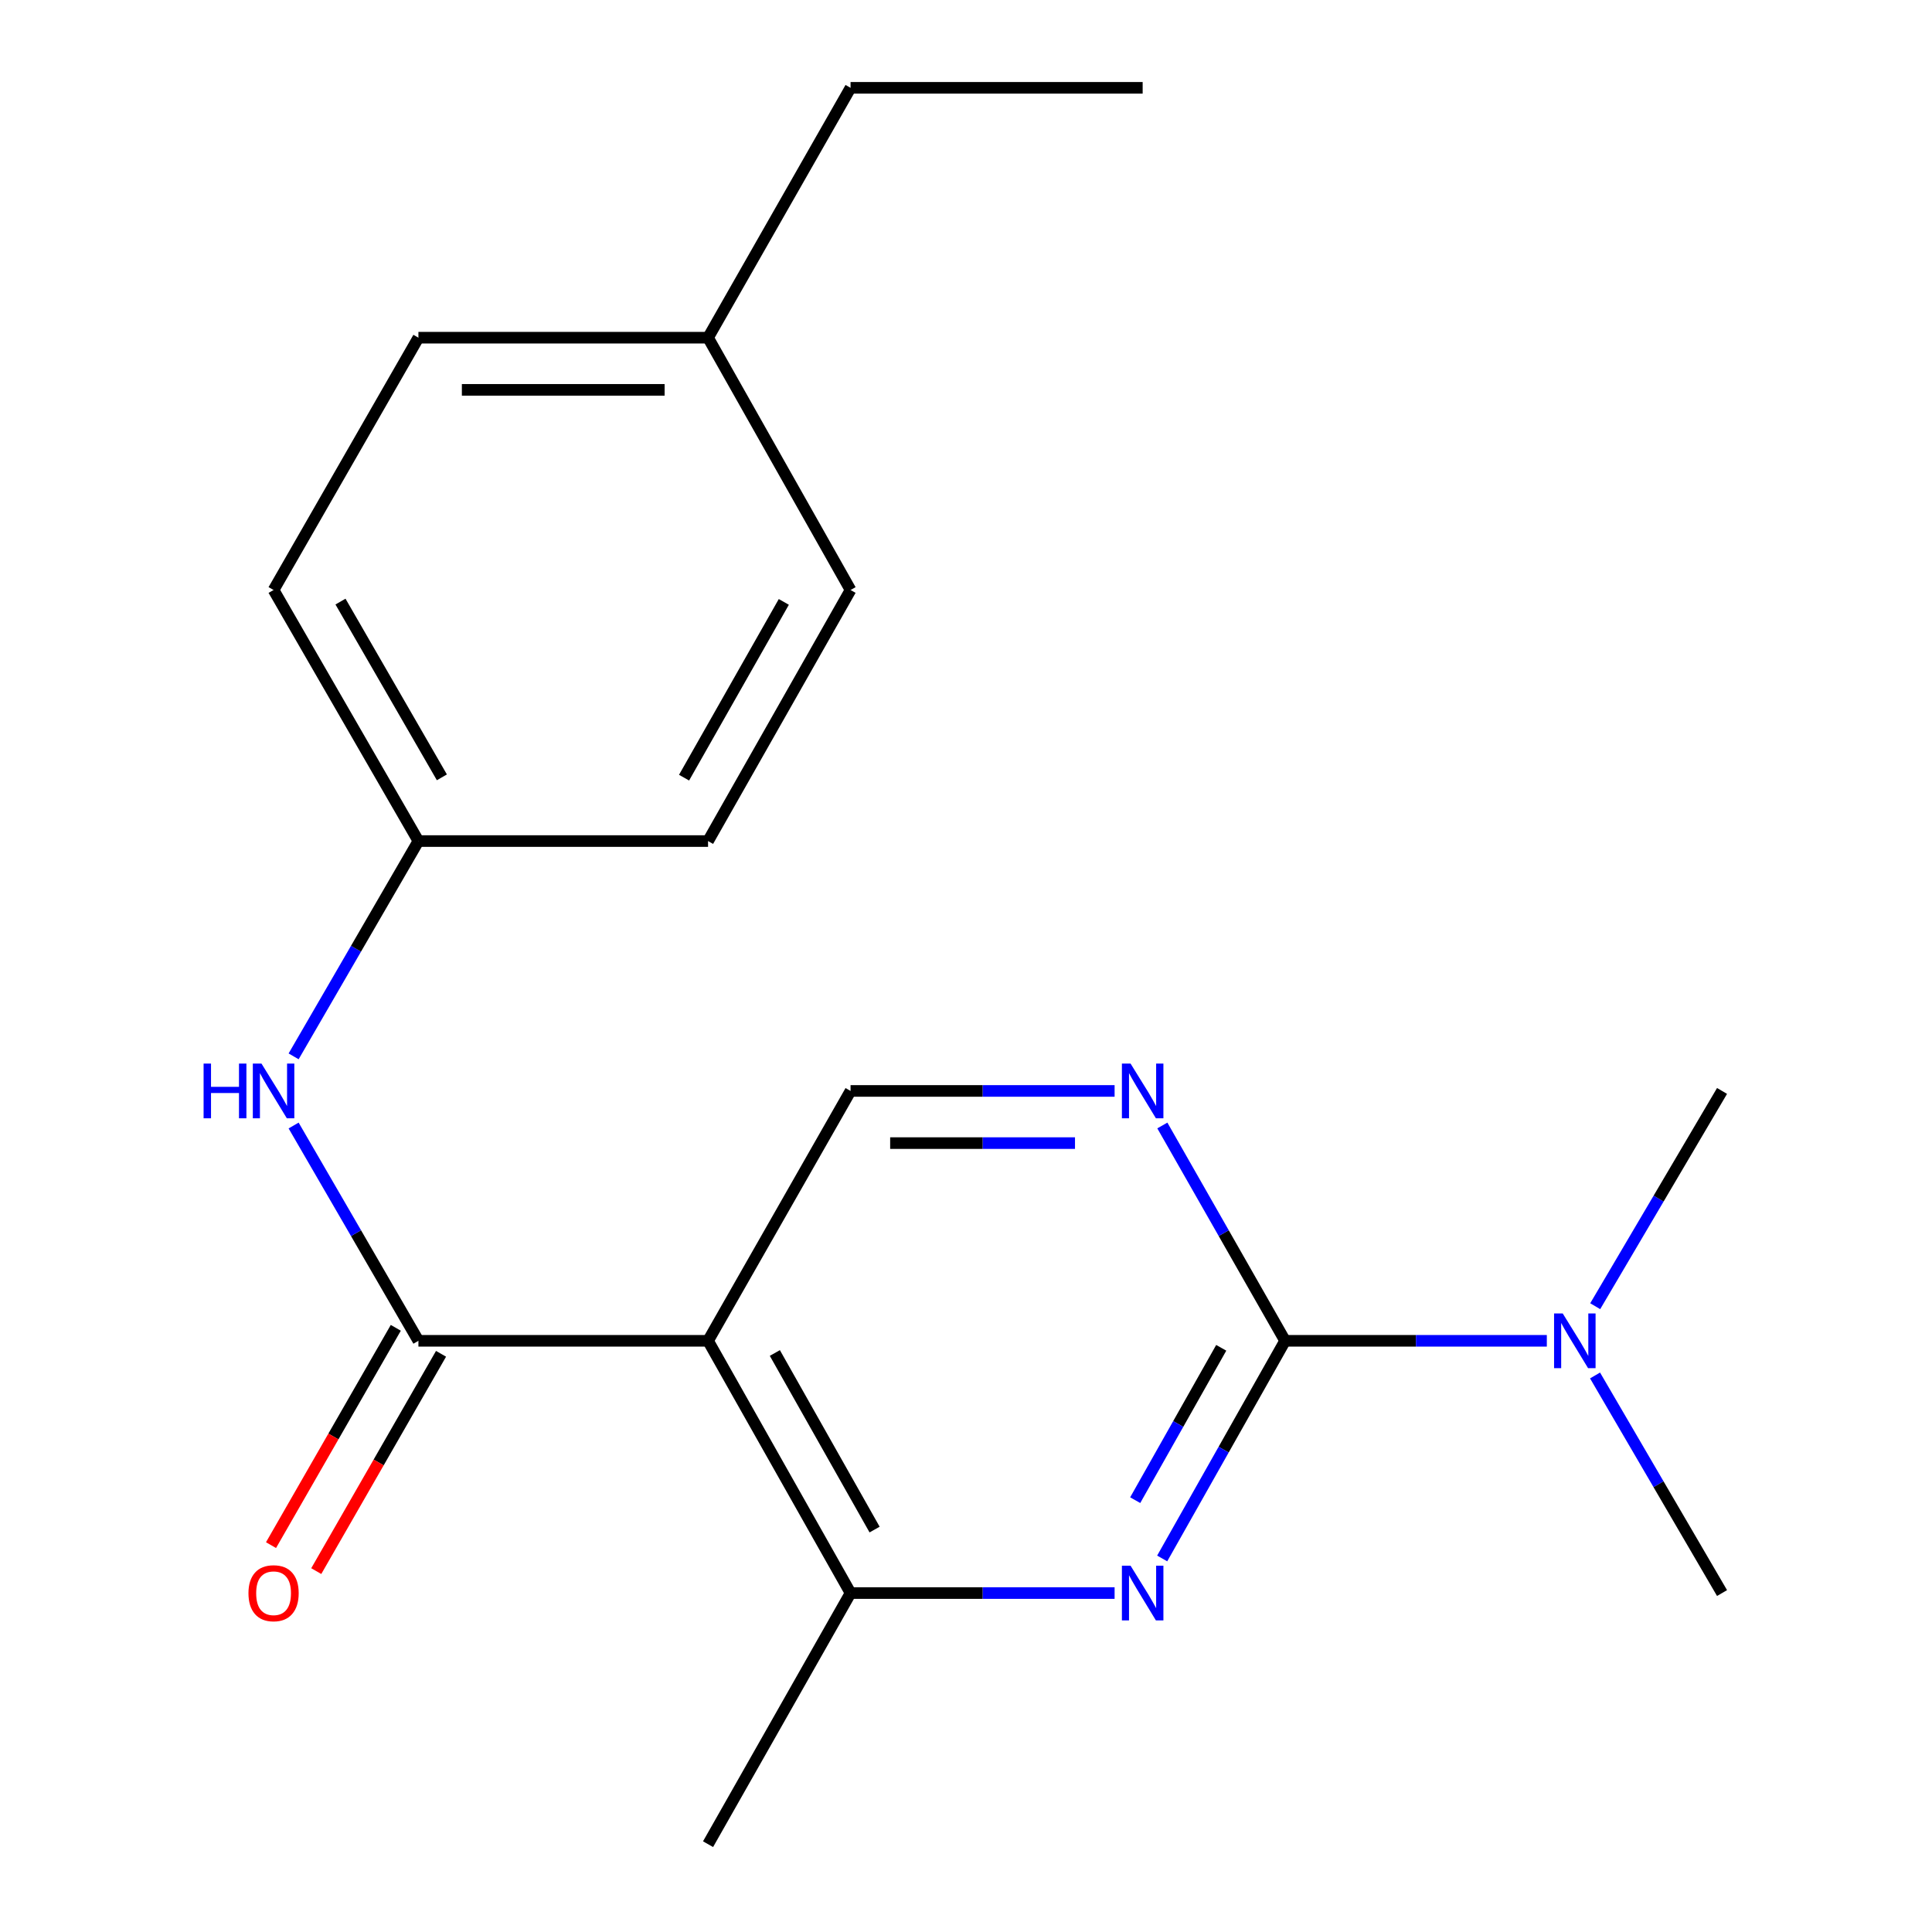 <?xml version='1.0' encoding='iso-8859-1'?>
<svg version='1.1' baseProfile='full'
              xmlns='http://www.w3.org/2000/svg'
                      xmlns:rdkit='http://www.rdkit.org/xml'
                      xmlns:xlink='http://www.w3.org/1999/xlink'
                  xml:space='preserve'
width='1000px' height='1000px' viewBox='0 0 1000 1000'>
<!-- END OF HEADER -->
<rect style='opacity:1.0;fill:#FFFFFF;stroke:none' width='1000' height='1000' x='0' y='0'> </rect>
<path class='bond-1' d='M 665.164,694.002 L 633.356,750.33' style='fill:none;fill-rule:evenodd;stroke:#000000;stroke-width:6px;stroke-linecap:butt;stroke-linejoin:miter;stroke-opacity:1' />
<path class='bond-1' d='M 633.356,750.33 L 601.549,806.657' style='fill:none;fill-rule:evenodd;stroke:#0000FF;stroke-width:6px;stroke-linecap:butt;stroke-linejoin:miter;stroke-opacity:1' />
<path class='bond-1' d='M 632.11,697.624 L 609.845,737.053' style='fill:none;fill-rule:evenodd;stroke:#000000;stroke-width:6px;stroke-linecap:butt;stroke-linejoin:miter;stroke-opacity:1' />
<path class='bond-1' d='M 609.845,737.053 L 587.58,776.483' style='fill:none;fill-rule:evenodd;stroke:#0000FF;stroke-width:6px;stroke-linecap:butt;stroke-linejoin:miter;stroke-opacity:1' />
<path class='bond-3' d='M 665.164,694.002 L 633.397,638.275' style='fill:none;fill-rule:evenodd;stroke:#000000;stroke-width:6px;stroke-linecap:butt;stroke-linejoin:miter;stroke-opacity:1' />
<path class='bond-3' d='M 633.397,638.275 L 601.63,582.549' style='fill:none;fill-rule:evenodd;stroke:#0000FF;stroke-width:6px;stroke-linecap:butt;stroke-linejoin:miter;stroke-opacity:1' />
<path class='bond-7' d='M 665.164,694.002 L 732.899,694.002' style='fill:none;fill-rule:evenodd;stroke:#000000;stroke-width:6px;stroke-linecap:butt;stroke-linejoin:miter;stroke-opacity:1' />
<path class='bond-7' d='M 732.899,694.002 L 800.635,694.002' style='fill:none;fill-rule:evenodd;stroke:#0000FF;stroke-width:6px;stroke-linecap:butt;stroke-linejoin:miter;stroke-opacity:1' />
<path class='bond-0' d='M 366.489,694.002 L 440.246,564.667' style='fill:none;fill-rule:evenodd;stroke:#000000;stroke-width:6px;stroke-linecap:butt;stroke-linejoin:miter;stroke-opacity:1' />
<path class='bond-2' d='M 366.489,694.002 L 216.573,694.002' style='fill:none;fill-rule:evenodd;stroke:#000000;stroke-width:6px;stroke-linecap:butt;stroke-linejoin:miter;stroke-opacity:1' />
<path class='bond-20' d='M 366.489,694.002 L 440.246,824.566' style='fill:none;fill-rule:evenodd;stroke:#000000;stroke-width:6px;stroke-linecap:butt;stroke-linejoin:miter;stroke-opacity:1' />
<path class='bond-20' d='M 401.061,700.306 L 452.691,791.701' style='fill:none;fill-rule:evenodd;stroke:#000000;stroke-width:6px;stroke-linecap:butt;stroke-linejoin:miter;stroke-opacity:1' />
<path class='bond-4' d='M 576.916,824.566 L 508.581,824.566' style='fill:none;fill-rule:evenodd;stroke:#0000FF;stroke-width:6px;stroke-linecap:butt;stroke-linejoin:miter;stroke-opacity:1' />
<path class='bond-4' d='M 508.581,824.566 L 440.246,824.566' style='fill:none;fill-rule:evenodd;stroke:#000000;stroke-width:6px;stroke-linecap:butt;stroke-linejoin:miter;stroke-opacity:1' />
<path class='bond-6' d='M 216.573,694.002 L 184.275,638.283' style='fill:none;fill-rule:evenodd;stroke:#000000;stroke-width:6px;stroke-linecap:butt;stroke-linejoin:miter;stroke-opacity:1' />
<path class='bond-6' d='M 184.275,638.283 L 151.976,582.565' style='fill:none;fill-rule:evenodd;stroke:#0000FF;stroke-width:6px;stroke-linecap:butt;stroke-linejoin:miter;stroke-opacity:1' />
<path class='bond-8' d='M 204.866,687.279 L 172.572,743.519' style='fill:none;fill-rule:evenodd;stroke:#000000;stroke-width:6px;stroke-linecap:butt;stroke-linejoin:miter;stroke-opacity:1' />
<path class='bond-8' d='M 172.572,743.519 L 140.277,799.759' style='fill:none;fill-rule:evenodd;stroke:#FF0000;stroke-width:6px;stroke-linecap:butt;stroke-linejoin:miter;stroke-opacity:1' />
<path class='bond-8' d='M 228.281,700.724 L 195.987,756.965' style='fill:none;fill-rule:evenodd;stroke:#000000;stroke-width:6px;stroke-linecap:butt;stroke-linejoin:miter;stroke-opacity:1' />
<path class='bond-8' d='M 195.987,756.965 L 163.693,813.205' style='fill:none;fill-rule:evenodd;stroke:#FF0000;stroke-width:6px;stroke-linecap:butt;stroke-linejoin:miter;stroke-opacity:1' />
<path class='bond-5' d='M 576.916,564.667 L 508.581,564.667' style='fill:none;fill-rule:evenodd;stroke:#0000FF;stroke-width:6px;stroke-linecap:butt;stroke-linejoin:miter;stroke-opacity:1' />
<path class='bond-5' d='M 508.581,564.667 L 440.246,564.667' style='fill:none;fill-rule:evenodd;stroke:#000000;stroke-width:6px;stroke-linecap:butt;stroke-linejoin:miter;stroke-opacity:1' />
<path class='bond-5' d='M 556.416,591.668 L 508.581,591.668' style='fill:none;fill-rule:evenodd;stroke:#0000FF;stroke-width:6px;stroke-linecap:butt;stroke-linejoin:miter;stroke-opacity:1' />
<path class='bond-5' d='M 508.581,591.668 L 460.747,591.668' style='fill:none;fill-rule:evenodd;stroke:#000000;stroke-width:6px;stroke-linecap:butt;stroke-linejoin:miter;stroke-opacity:1' />
<path class='bond-15' d='M 440.246,824.566 L 366.489,954.545' style='fill:none;fill-rule:evenodd;stroke:#000000;stroke-width:6px;stroke-linecap:butt;stroke-linejoin:miter;stroke-opacity:1' />
<path class='bond-9' d='M 151.976,546.77 L 184.275,491.051' style='fill:none;fill-rule:evenodd;stroke:#0000FF;stroke-width:6px;stroke-linecap:butt;stroke-linejoin:miter;stroke-opacity:1' />
<path class='bond-9' d='M 184.275,491.051 L 216.573,435.333' style='fill:none;fill-rule:evenodd;stroke:#000000;stroke-width:6px;stroke-linecap:butt;stroke-linejoin:miter;stroke-opacity:1' />
<path class='bond-16' d='M 825.594,711.941 L 858.46,768.254' style='fill:none;fill-rule:evenodd;stroke:#0000FF;stroke-width:6px;stroke-linecap:butt;stroke-linejoin:miter;stroke-opacity:1' />
<path class='bond-16' d='M 858.46,768.254 L 891.326,824.566' style='fill:none;fill-rule:evenodd;stroke:#000000;stroke-width:6px;stroke-linecap:butt;stroke-linejoin:miter;stroke-opacity:1' />
<path class='bond-17' d='M 825.678,676.089 L 858.502,620.378' style='fill:none;fill-rule:evenodd;stroke:#0000FF;stroke-width:6px;stroke-linecap:butt;stroke-linejoin:miter;stroke-opacity:1' />
<path class='bond-17' d='M 858.502,620.378 L 891.326,564.667' style='fill:none;fill-rule:evenodd;stroke:#000000;stroke-width:6px;stroke-linecap:butt;stroke-linejoin:miter;stroke-opacity:1' />
<path class='bond-11' d='M 216.573,435.333 L 366.489,435.333' style='fill:none;fill-rule:evenodd;stroke:#000000;stroke-width:6px;stroke-linecap:butt;stroke-linejoin:miter;stroke-opacity:1' />
<path class='bond-12' d='M 216.573,435.333 L 141.601,305.383' style='fill:none;fill-rule:evenodd;stroke:#000000;stroke-width:6px;stroke-linecap:butt;stroke-linejoin:miter;stroke-opacity:1' />
<path class='bond-12' d='M 228.715,402.347 L 176.234,311.383' style='fill:none;fill-rule:evenodd;stroke:#000000;stroke-width:6px;stroke-linecap:butt;stroke-linejoin:miter;stroke-opacity:1' />
<path class='bond-10' d='M 366.489,174.789 L 216.573,174.789' style='fill:none;fill-rule:evenodd;stroke:#000000;stroke-width:6px;stroke-linecap:butt;stroke-linejoin:miter;stroke-opacity:1' />
<path class='bond-10' d='M 344.001,201.79 L 239.061,201.79' style='fill:none;fill-rule:evenodd;stroke:#000000;stroke-width:6px;stroke-linecap:butt;stroke-linejoin:miter;stroke-opacity:1' />
<path class='bond-18' d='M 366.489,174.789 L 440.246,45.455' style='fill:none;fill-rule:evenodd;stroke:#000000;stroke-width:6px;stroke-linecap:butt;stroke-linejoin:miter;stroke-opacity:1' />
<path class='bond-21' d='M 366.489,174.789 L 440.246,305.383' style='fill:none;fill-rule:evenodd;stroke:#000000;stroke-width:6px;stroke-linecap:butt;stroke-linejoin:miter;stroke-opacity:1' />
<path class='bond-13' d='M 366.489,435.333 L 440.246,305.383' style='fill:none;fill-rule:evenodd;stroke:#000000;stroke-width:6px;stroke-linecap:butt;stroke-linejoin:miter;stroke-opacity:1' />
<path class='bond-13' d='M 354.07,402.512 L 405.7,311.548' style='fill:none;fill-rule:evenodd;stroke:#000000;stroke-width:6px;stroke-linecap:butt;stroke-linejoin:miter;stroke-opacity:1' />
<path class='bond-14' d='M 141.601,305.383 L 216.573,174.789' style='fill:none;fill-rule:evenodd;stroke:#000000;stroke-width:6px;stroke-linecap:butt;stroke-linejoin:miter;stroke-opacity:1' />
<path class='bond-19' d='M 440.246,45.455 L 591.436,45.455' style='fill:none;fill-rule:evenodd;stroke:#000000;stroke-width:6px;stroke-linecap:butt;stroke-linejoin:miter;stroke-opacity:1' />
<path  class='atom-2' d='M 585.176 810.406
L 594.456 825.406
Q 595.376 826.886, 596.856 829.566
Q 598.336 832.246, 598.416 832.406
L 598.416 810.406
L 602.176 810.406
L 602.176 838.726
L 598.296 838.726
L 588.336 822.326
Q 587.176 820.406, 585.936 818.206
Q 584.736 816.006, 584.376 815.326
L 584.376 838.726
L 580.696 838.726
L 580.696 810.406
L 585.176 810.406
' fill='#0000FF'/>
<path  class='atom-4' d='M 585.176 550.507
L 594.456 565.507
Q 595.376 566.987, 596.856 569.667
Q 598.336 572.347, 598.416 572.507
L 598.416 550.507
L 602.176 550.507
L 602.176 578.827
L 598.296 578.827
L 588.336 562.427
Q 587.176 560.507, 585.936 558.307
Q 584.736 556.107, 584.376 555.427
L 584.376 578.827
L 580.696 578.827
L 580.696 550.507
L 585.176 550.507
' fill='#0000FF'/>
<path  class='atom-7' d='M 105.381 550.507
L 109.221 550.507
L 109.221 562.547
L 123.701 562.547
L 123.701 550.507
L 127.541 550.507
L 127.541 578.827
L 123.701 578.827
L 123.701 565.747
L 109.221 565.747
L 109.221 578.827
L 105.381 578.827
L 105.381 550.507
' fill='#0000FF'/>
<path  class='atom-7' d='M 135.341 550.507
L 144.621 565.507
Q 145.541 566.987, 147.021 569.667
Q 148.501 572.347, 148.581 572.507
L 148.581 550.507
L 152.341 550.507
L 152.341 578.827
L 148.461 578.827
L 138.501 562.427
Q 137.341 560.507, 136.101 558.307
Q 134.901 556.107, 134.541 555.427
L 134.541 578.827
L 130.861 578.827
L 130.861 550.507
L 135.341 550.507
' fill='#0000FF'/>
<path  class='atom-8' d='M 808.864 679.842
L 818.144 694.842
Q 819.064 696.322, 820.544 699.002
Q 822.024 701.682, 822.104 701.842
L 822.104 679.842
L 825.864 679.842
L 825.864 708.162
L 821.984 708.162
L 812.024 691.762
Q 810.864 689.842, 809.624 687.642
Q 808.424 685.442, 808.064 684.762
L 808.064 708.162
L 804.384 708.162
L 804.384 679.842
L 808.864 679.842
' fill='#0000FF'/>
<path  class='atom-9' d='M 128.601 824.646
Q 128.601 817.846, 131.961 814.046
Q 135.321 810.246, 141.601 810.246
Q 147.881 810.246, 151.241 814.046
Q 154.601 817.846, 154.601 824.646
Q 154.601 831.526, 151.201 835.446
Q 147.801 839.326, 141.601 839.326
Q 135.361 839.326, 131.961 835.446
Q 128.601 831.566, 128.601 824.646
M 141.601 836.126
Q 145.921 836.126, 148.241 833.246
Q 150.601 830.326, 150.601 824.646
Q 150.601 819.086, 148.241 816.286
Q 145.921 813.446, 141.601 813.446
Q 137.281 813.446, 134.921 816.246
Q 132.601 819.046, 132.601 824.646
Q 132.601 830.366, 134.921 833.246
Q 137.281 836.126, 141.601 836.126
' fill='#FF0000'/>
</svg>
